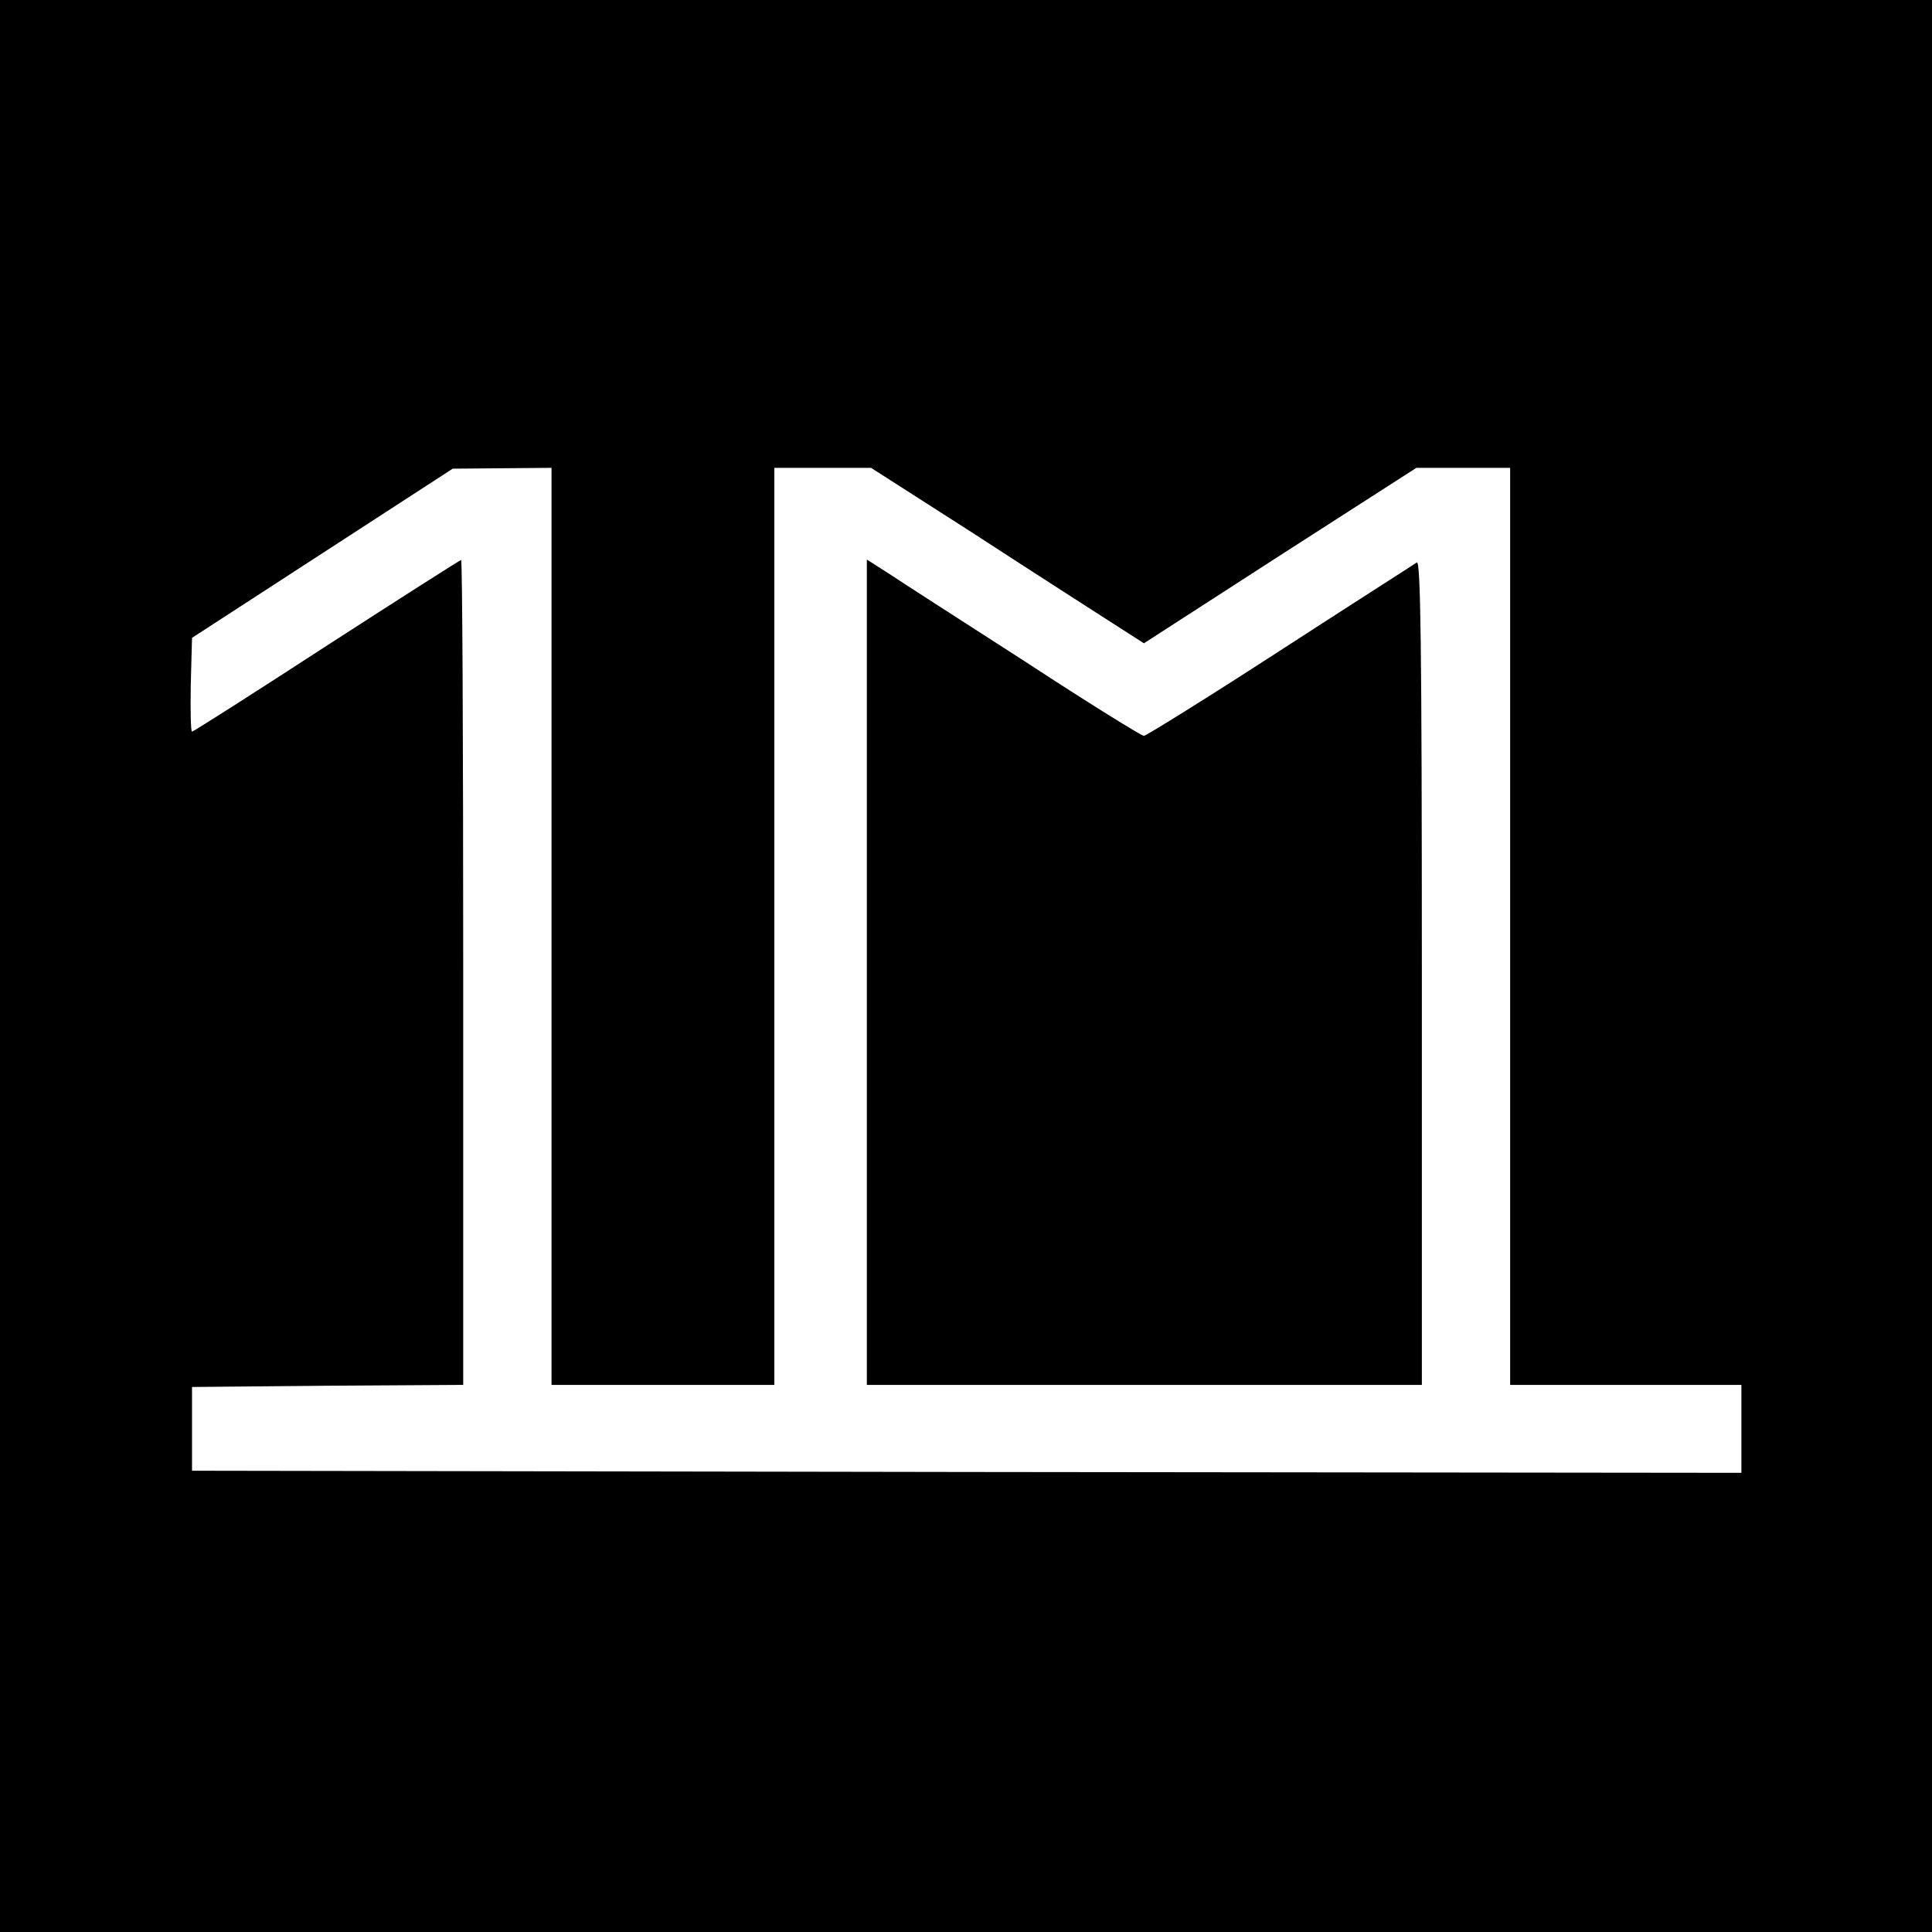 <?xml version="1.0" encoding="UTF-8"?> <svg xmlns="http://www.w3.org/2000/svg" width="320" height="320" viewBox="0 0 320 320" fill="none"><rect width="320" height="320" fill="black"></rect><path d="M53.393 91.638L31.805 105.648L31.596 113.416C31.526 117.716 31.596 121.184 31.805 121.184C32.014 121.184 42.042 114.803 54.09 106.966C66.207 99.128 76.235 92.747 76.375 92.747C76.584 92.747 76.723 123.473 76.723 161.064V229.381L54.298 229.52L31.805 229.728V236.664V243.599L160.152 243.807L288.431 243.946V236.664V229.381H269.279H250.128V153.435V77.489H242.398H234.598L212.035 91.984L189.471 106.549L183.412 102.665C180.07 100.515 169.902 93.996 160.849 88.1L144.274 77.489H136.266H128.257V153.435V229.381H109.802H91.347V153.435V77.489L83.199 77.558L74.982 77.627L53.393 91.638ZM169.832 109.601C180.209 116.398 189.053 121.877 189.471 121.877C189.819 121.877 199.987 115.566 211.965 107.798C223.943 100.03 234.18 93.51 234.668 93.163C235.295 92.747 235.504 106.549 235.504 160.995V229.381H189.541H143.578V161.064V92.678L147.269 95.036C149.219 96.354 159.386 102.874 169.832 109.601Z" fill="white"></path></svg> 